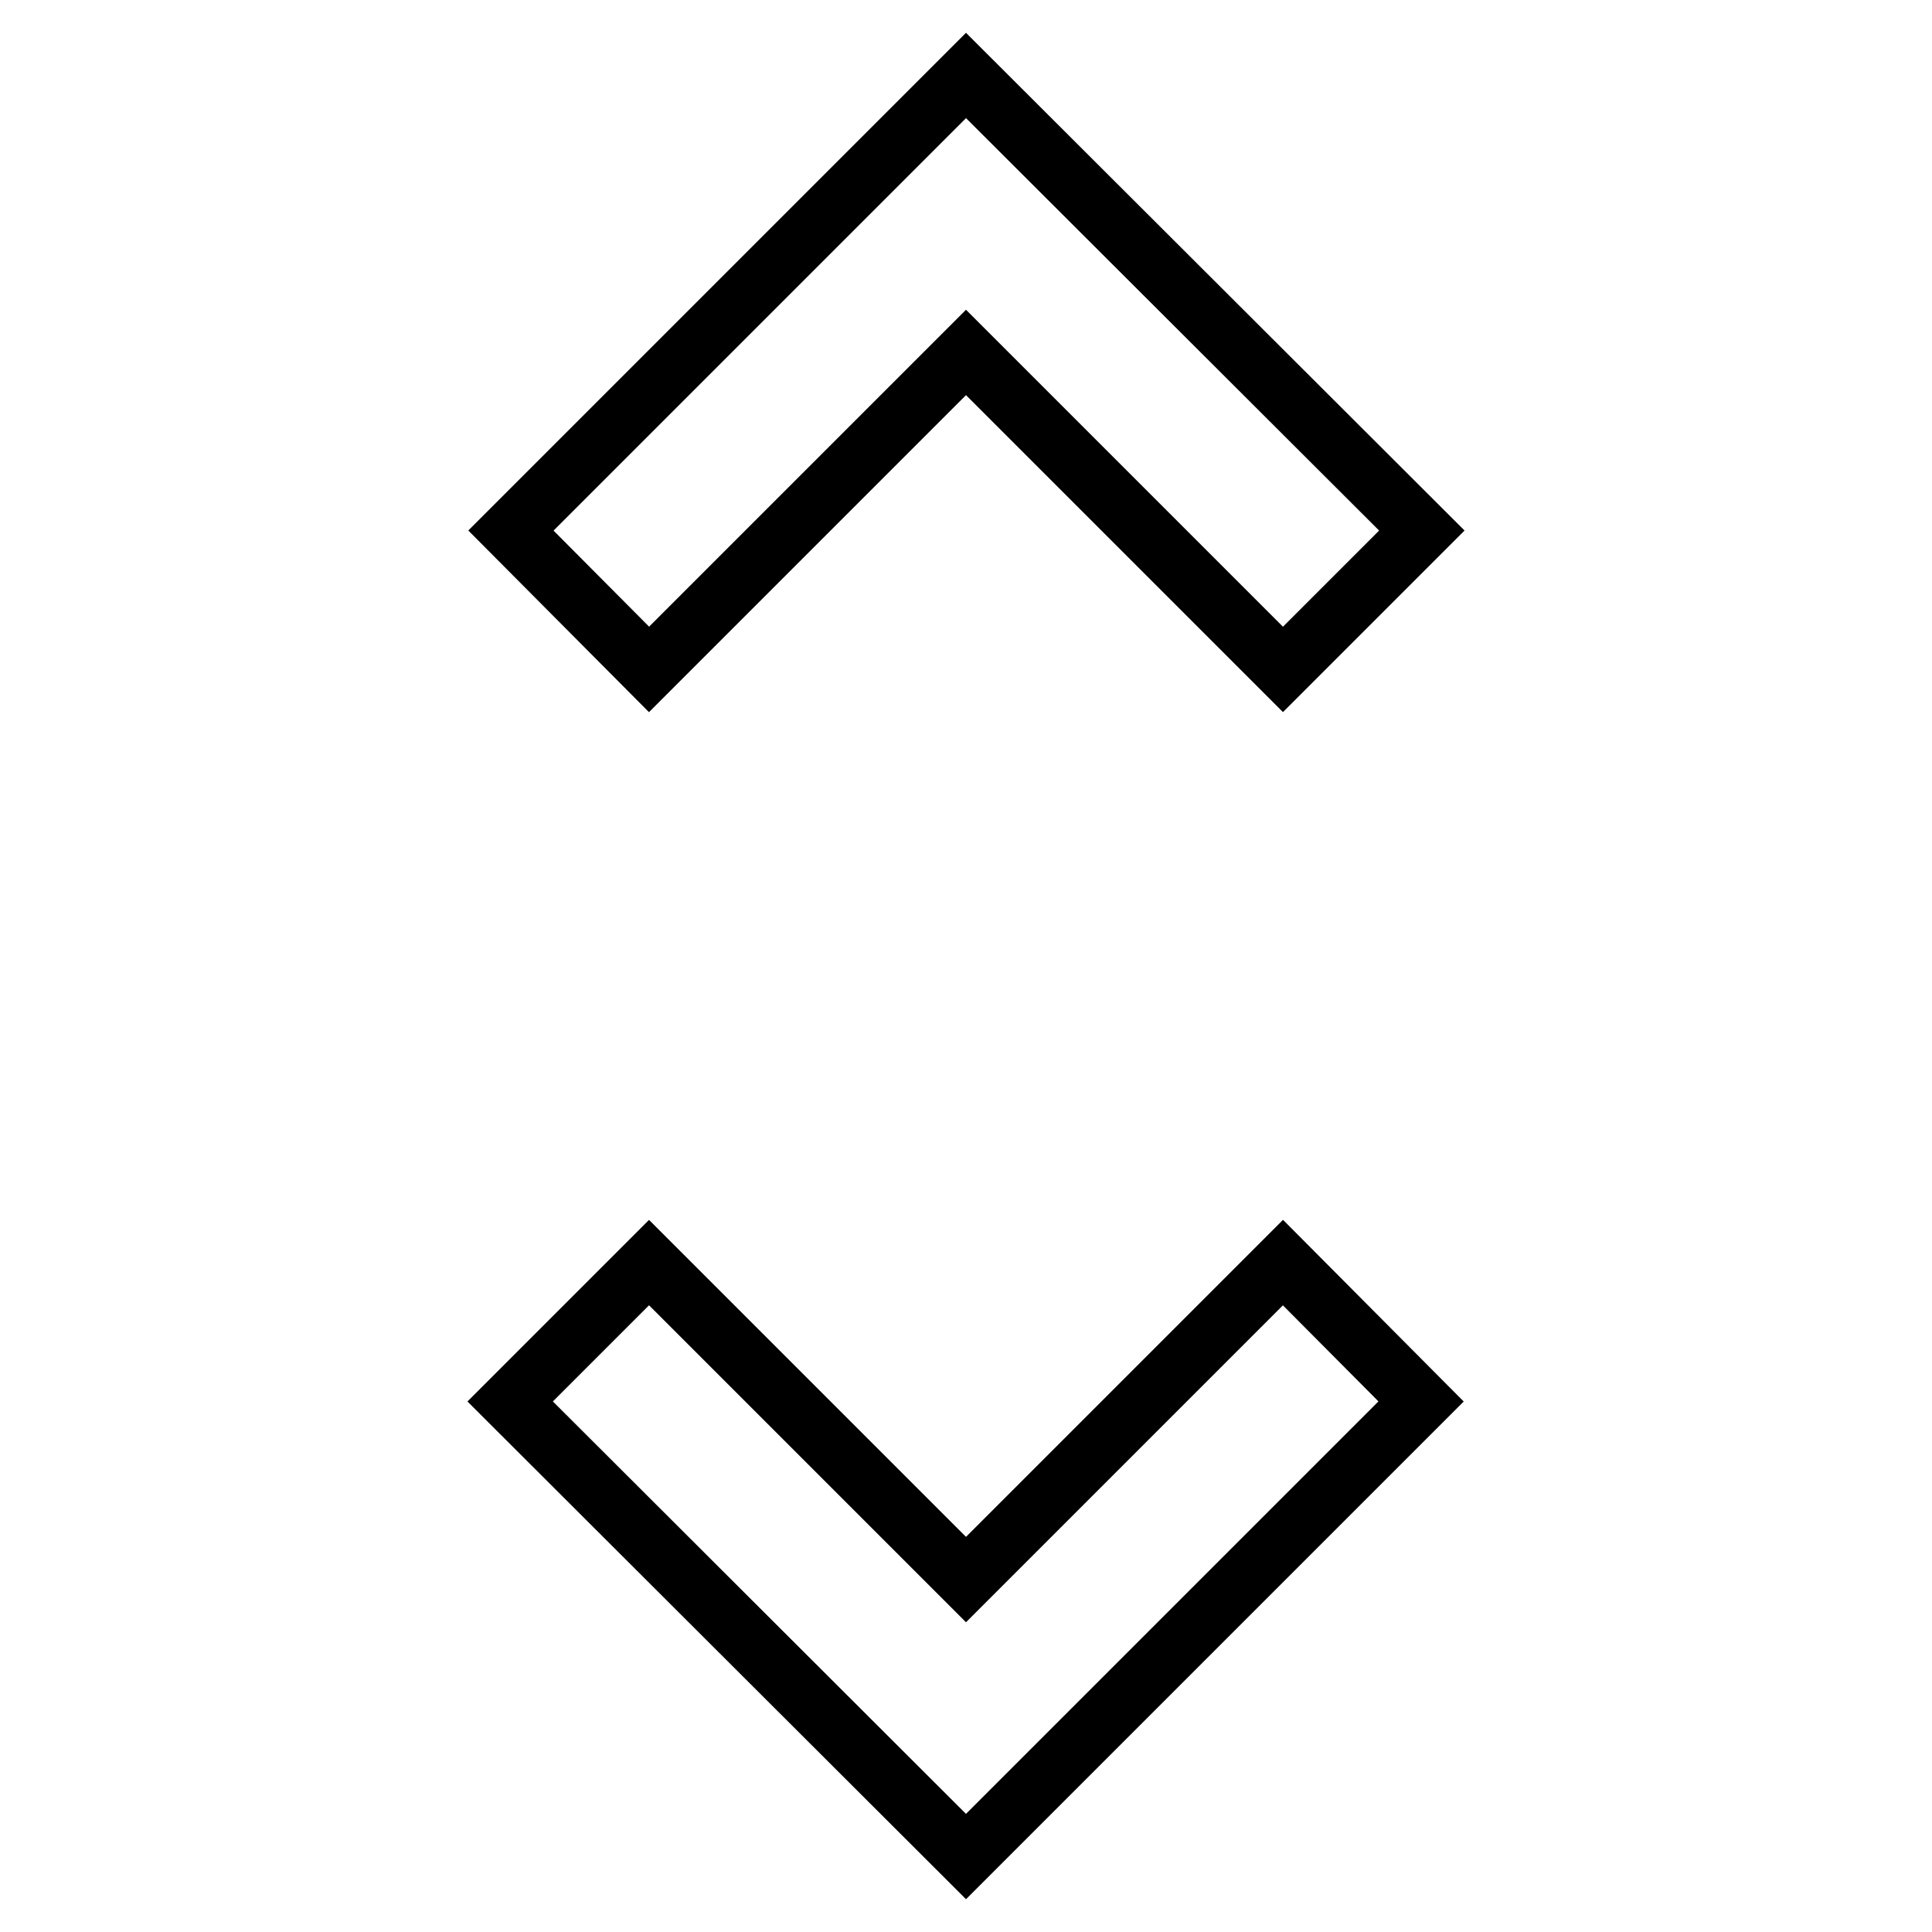 <?xml version="1.0" encoding="utf-8"?>
<!-- Svg Vector Icons : http://www.onlinewebfonts.com/icon -->
<!DOCTYPE svg PUBLIC "-//W3C//DTD SVG 1.1//EN" "http://www.w3.org/Graphics/SVG/1.1/DTD/svg11.dtd">
<svg version="1.1" xmlns="http://www.w3.org/2000/svg" xmlns:xlink="http://www.w3.org/1999/xlink" x="0px" y="0px" viewBox="0 0 256 256" enable-background="new 0 0 256 256" xml:space="preserve">
<g><g><path stroke-width="8" fill-opacity="0" stroke="#000000"  d="M128,46.7l42,42l18.4-18.4L128,10L67.7,70.3L86,88.7L128,46.7z M128,209.3l-42-42l-18.4,18.4L128,246l60.3-60.3L170,167.3L128,209.3z"/></g></g>
</svg>